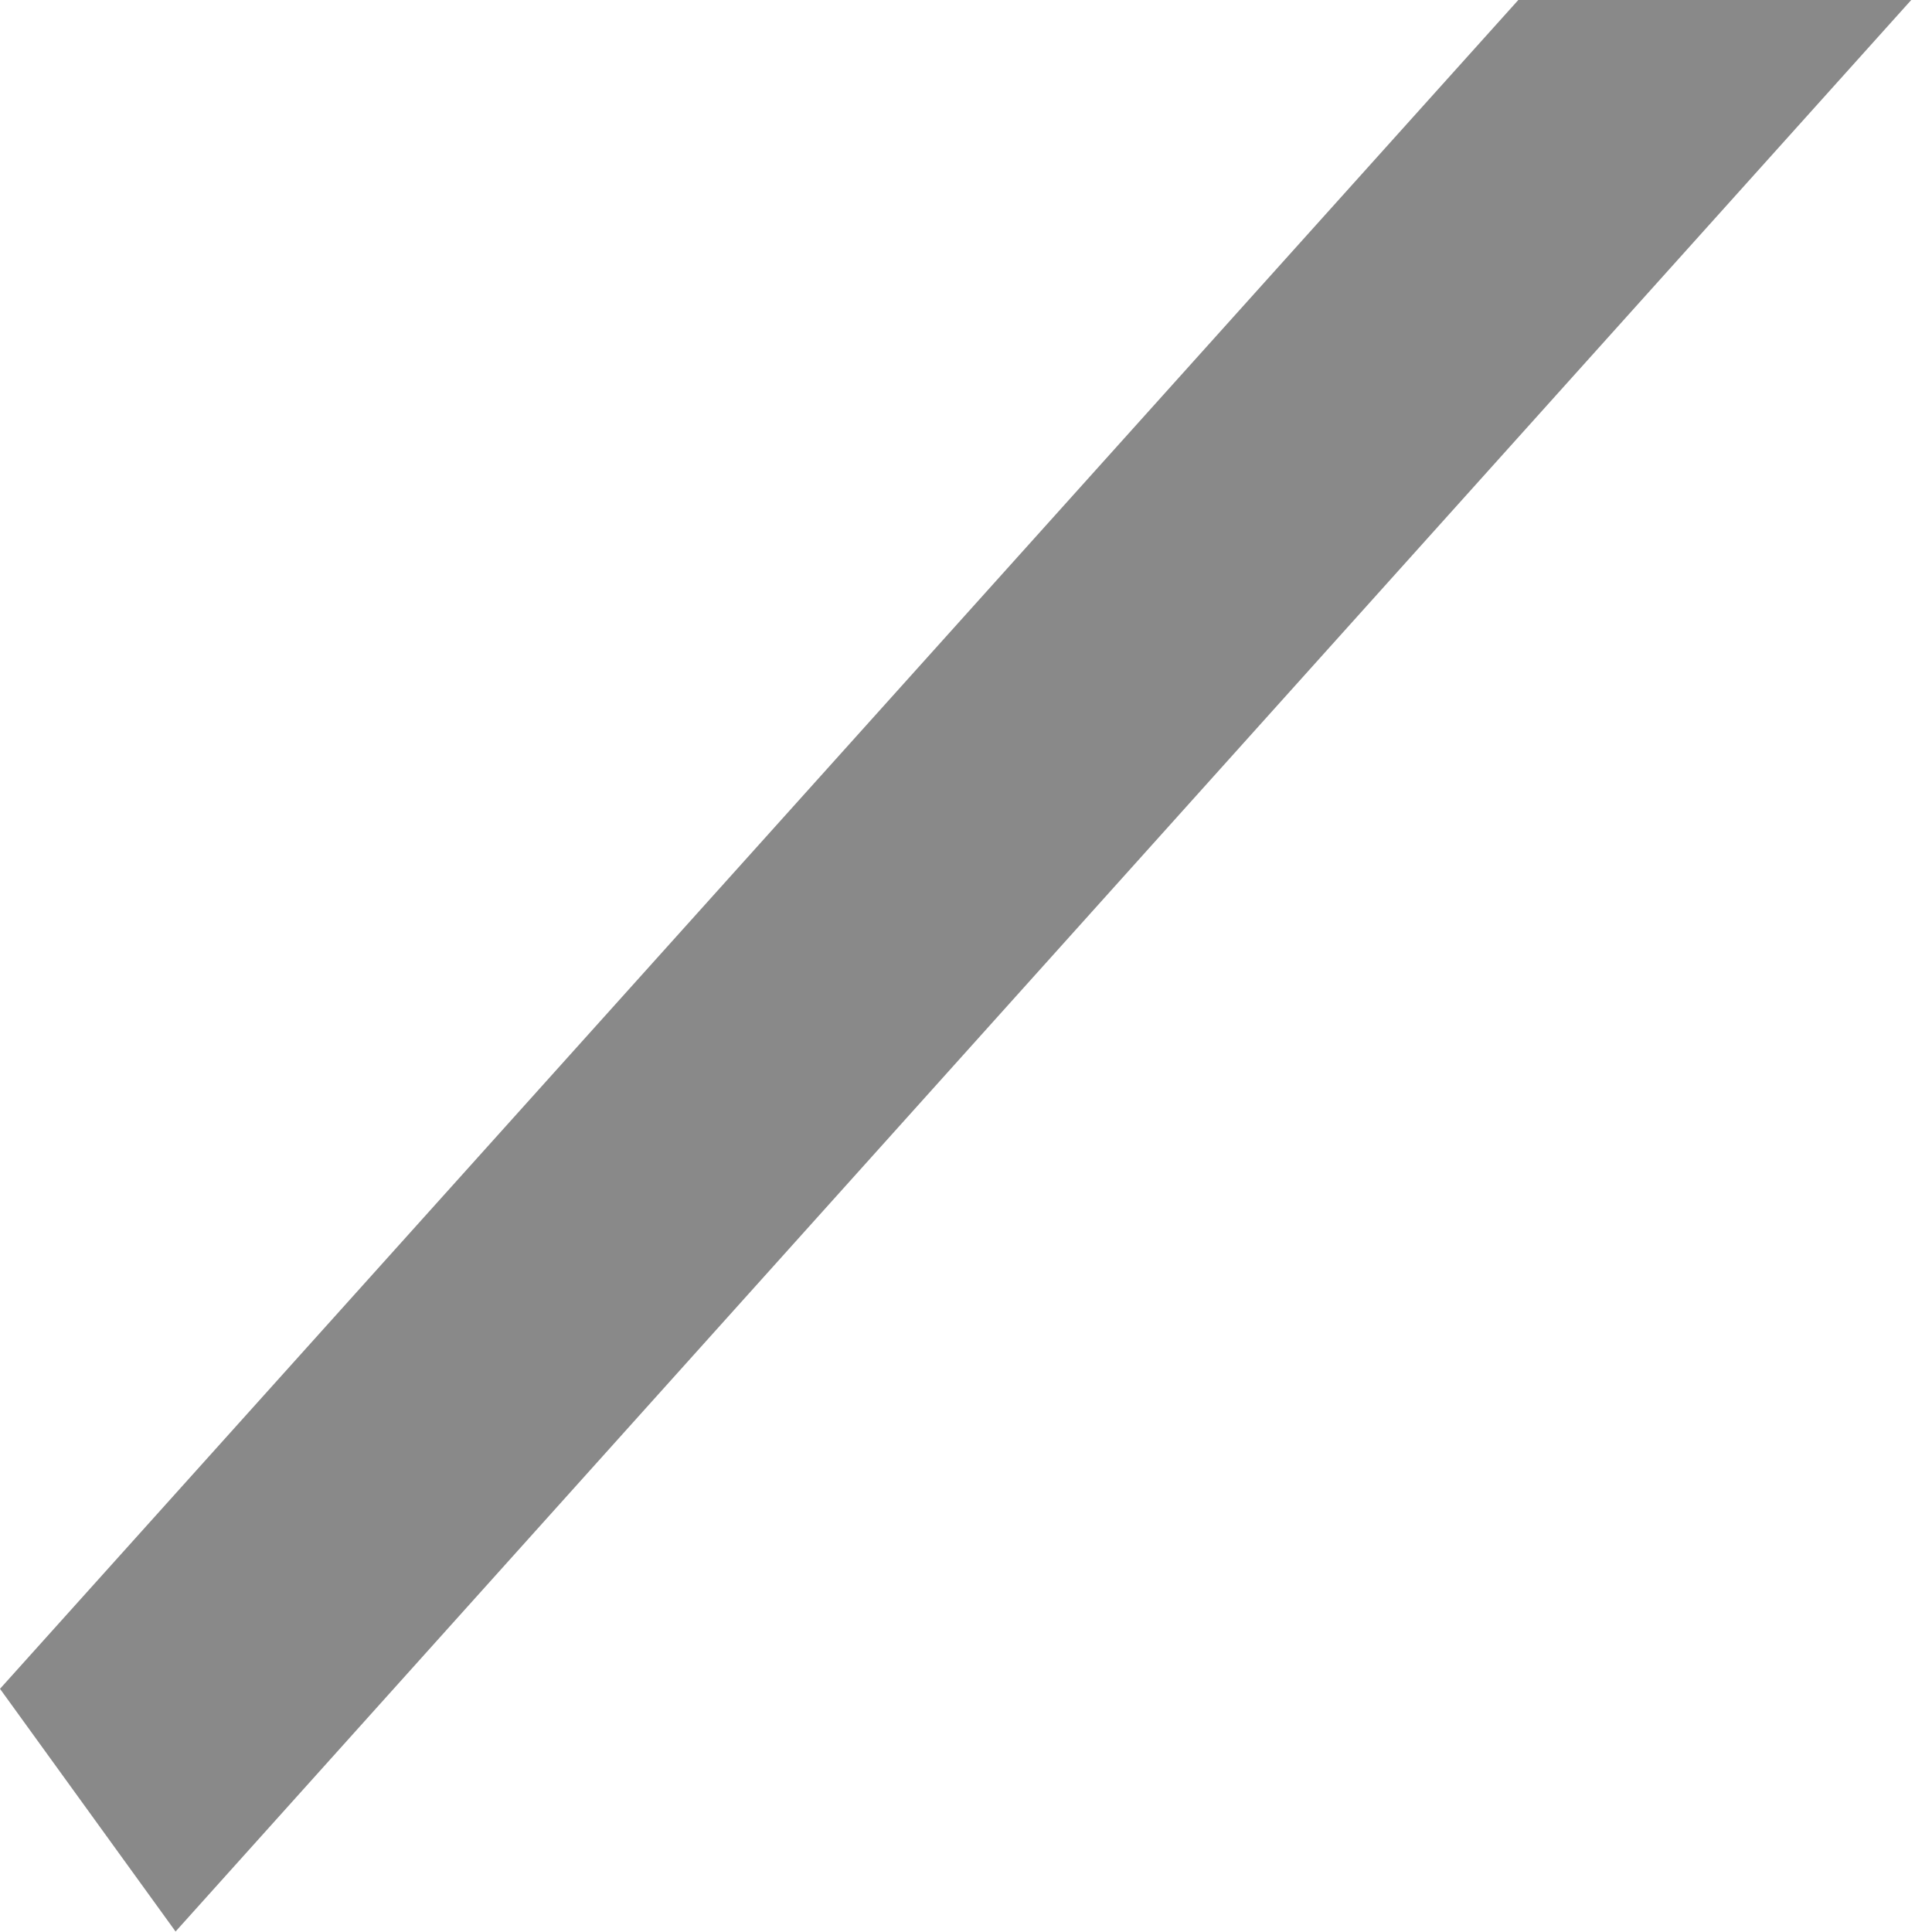 <?xml version="1.0" encoding="utf-8"?>
<svg xmlns="http://www.w3.org/2000/svg" fill="none" height="100%" overflow="visible" preserveAspectRatio="none" style="display: block;" viewBox="0 0 8 8" width="100%">
<path d="M7.914 0L0.727 7.998L0 6.993L6.287 0H7.914Z" fill="#898989" id="Vector"/>
</svg>